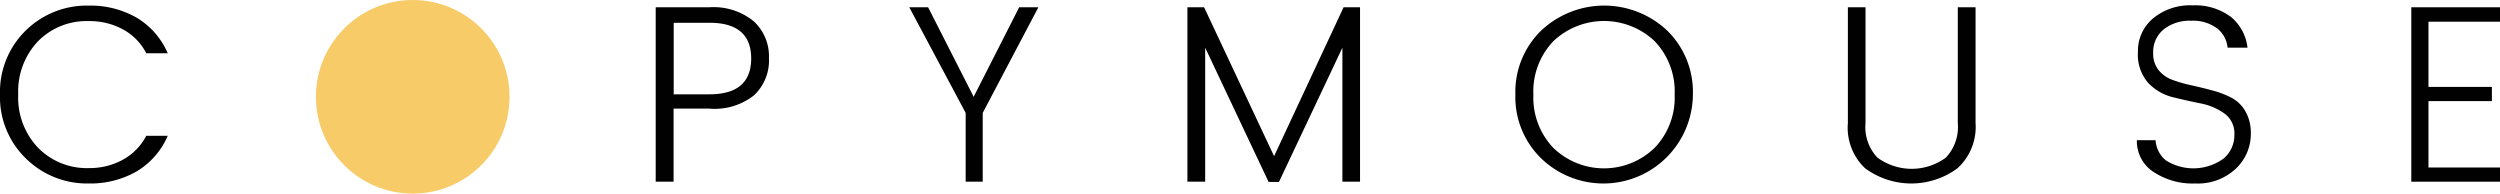 <svg xmlns="http://www.w3.org/2000/svg" viewBox="0 0 209.7 16.24">
    <defs>
        <style>
            .cls-1{fill:#010101;}
            .cls-2{fill:#f7cb67;}
        </style>
    </defs>
    <title>logo</title>
    <g>
        <g>
            <path class="cls-1"
                  d="M2.15,13.27A7.16,7.16,0,0,1,0,7.93,7.2,7.2,0,0,1,2.15,2.57,7.3,7.3,0,0,1,7.44.47a7.8,7.8,0,0,1,4,1,6.42,6.42,0,0,1,2.63,3h-1.8a4.68,4.68,0,0,0-1.95-2,5.82,5.82,0,0,0-2.88-.7A5.71,5.71,0,0,0,3.2,3.45,6.09,6.09,0,0,0,1.53,7.93,6.07,6.07,0,0,0,3.2,12.4a5.72,5.72,0,0,0,4.24,1.7,5.83,5.83,0,0,0,2.88-.71,4.84,4.84,0,0,0,1.95-2h1.8a6.42,6.42,0,0,1-2.63,3,7.8,7.8,0,0,1-4,1A7.3,7.3,0,0,1,2.15,13.27Z"/>
            <path class="cls-1"
                  d="M63.23,1.79A4,4,0,0,1,64.5,4.87,4,4,0,0,1,63.24,8,5.32,5.32,0,0,1,59.5,9.11h-3v6.13H55V.61H59.5A5.33,5.33,0,0,1,63.23,1.79ZM56.51,7.91h3q3.49,0,3.5-3c0-2-1.17-3-3.5-3h-3Z"/>
            <path class="cls-1" d="M82.43,15.24H81V9.47L76.27.61h1.58l3.82,7.51L85.49.61H87.1L82.43,9.47Z"/>
            <path class="cls-1"
                  d="M114.08.61V15.24H112.6V4l-5.32,11.26h-.87L101.09,4V15.24H99.6V.61H101l5.87,12.49L112.7.61Z"/>
            <path class="cls-1"
                  d="M129.27,13.28a7.17,7.17,0,0,1-2.16-5.35,7.17,7.17,0,0,1,2.16-5.36,7.71,7.71,0,0,1,10.58,0A7.2,7.2,0,0,1,142,7.93a7.51,7.51,0,0,1-12.73,5.35Zm9.51-.87a6.08,6.08,0,0,0,1.69-4.48,6.1,6.1,0,0,0-1.68-4.48,6.18,6.18,0,0,0-8.49,0,6.1,6.1,0,0,0-1.68,4.48,6.11,6.11,0,0,0,1.68,4.48,6.11,6.11,0,0,0,8.48,0Z"/>
            <path class="cls-1"
                  d="M155,10.32V.61h1.48v9.71a3.71,3.71,0,0,0,1,2.9,4.85,4.85,0,0,0,5.74,0,3.74,3.74,0,0,0,1-2.9V.61h1.49v9.71a4.69,4.69,0,0,1-1.51,3.79,6.52,6.52,0,0,1-7.76,0A4.67,4.67,0,0,1,155,10.32Z"/>
            <path class="cls-1"
                  d="M180.61,4.47a2.18,2.18,0,0,0,.46,1.42,2.71,2.71,0,0,0,1.18.82,12.08,12.08,0,0,0,1.59.45c.58.13,1.16.27,1.74.43a7.61,7.61,0,0,1,1.58.6,2.93,2.93,0,0,1,1.18,1.14,3.61,3.61,0,0,1,.46,1.88,4,4,0,0,1-1.25,2.93,4.66,4.66,0,0,1-3.43,1.25,5.92,5.92,0,0,1-3.53-1,3.07,3.07,0,0,1-1.35-2.63h1.57a2.37,2.37,0,0,0,.86,1.69,4.32,4.32,0,0,0,4.83-.14,2.56,2.56,0,0,0,.92-2,2.05,2.05,0,0,0-.85-1.8,5.14,5.14,0,0,0-2-.84q-1.2-.24-2.4-.54a4.24,4.24,0,0,1-2-1.2,3.61,3.61,0,0,1-.84-2.58,3.55,3.55,0,0,1,1.26-2.8,4.85,4.85,0,0,1,3.33-1.1,5,5,0,0,1,3.25,1A3.92,3.92,0,0,1,188.52,4h-1.67A2.34,2.34,0,0,0,186,2.4a3.41,3.41,0,0,0-2.21-.66,3.5,3.5,0,0,0-2.27.7A2.44,2.44,0,0,0,180.61,4.47Z"/>
            <path class="cls-1" d="M209.7.61V1.82h-6V7.29h5.32V8.48h-5.32v5.57h6v1.19h-7.44V.61Z"/>
            <circle class="cls-2" cx="34.62" cy="8.12" r="8.12"/>
        </g>
    </g>
</svg>